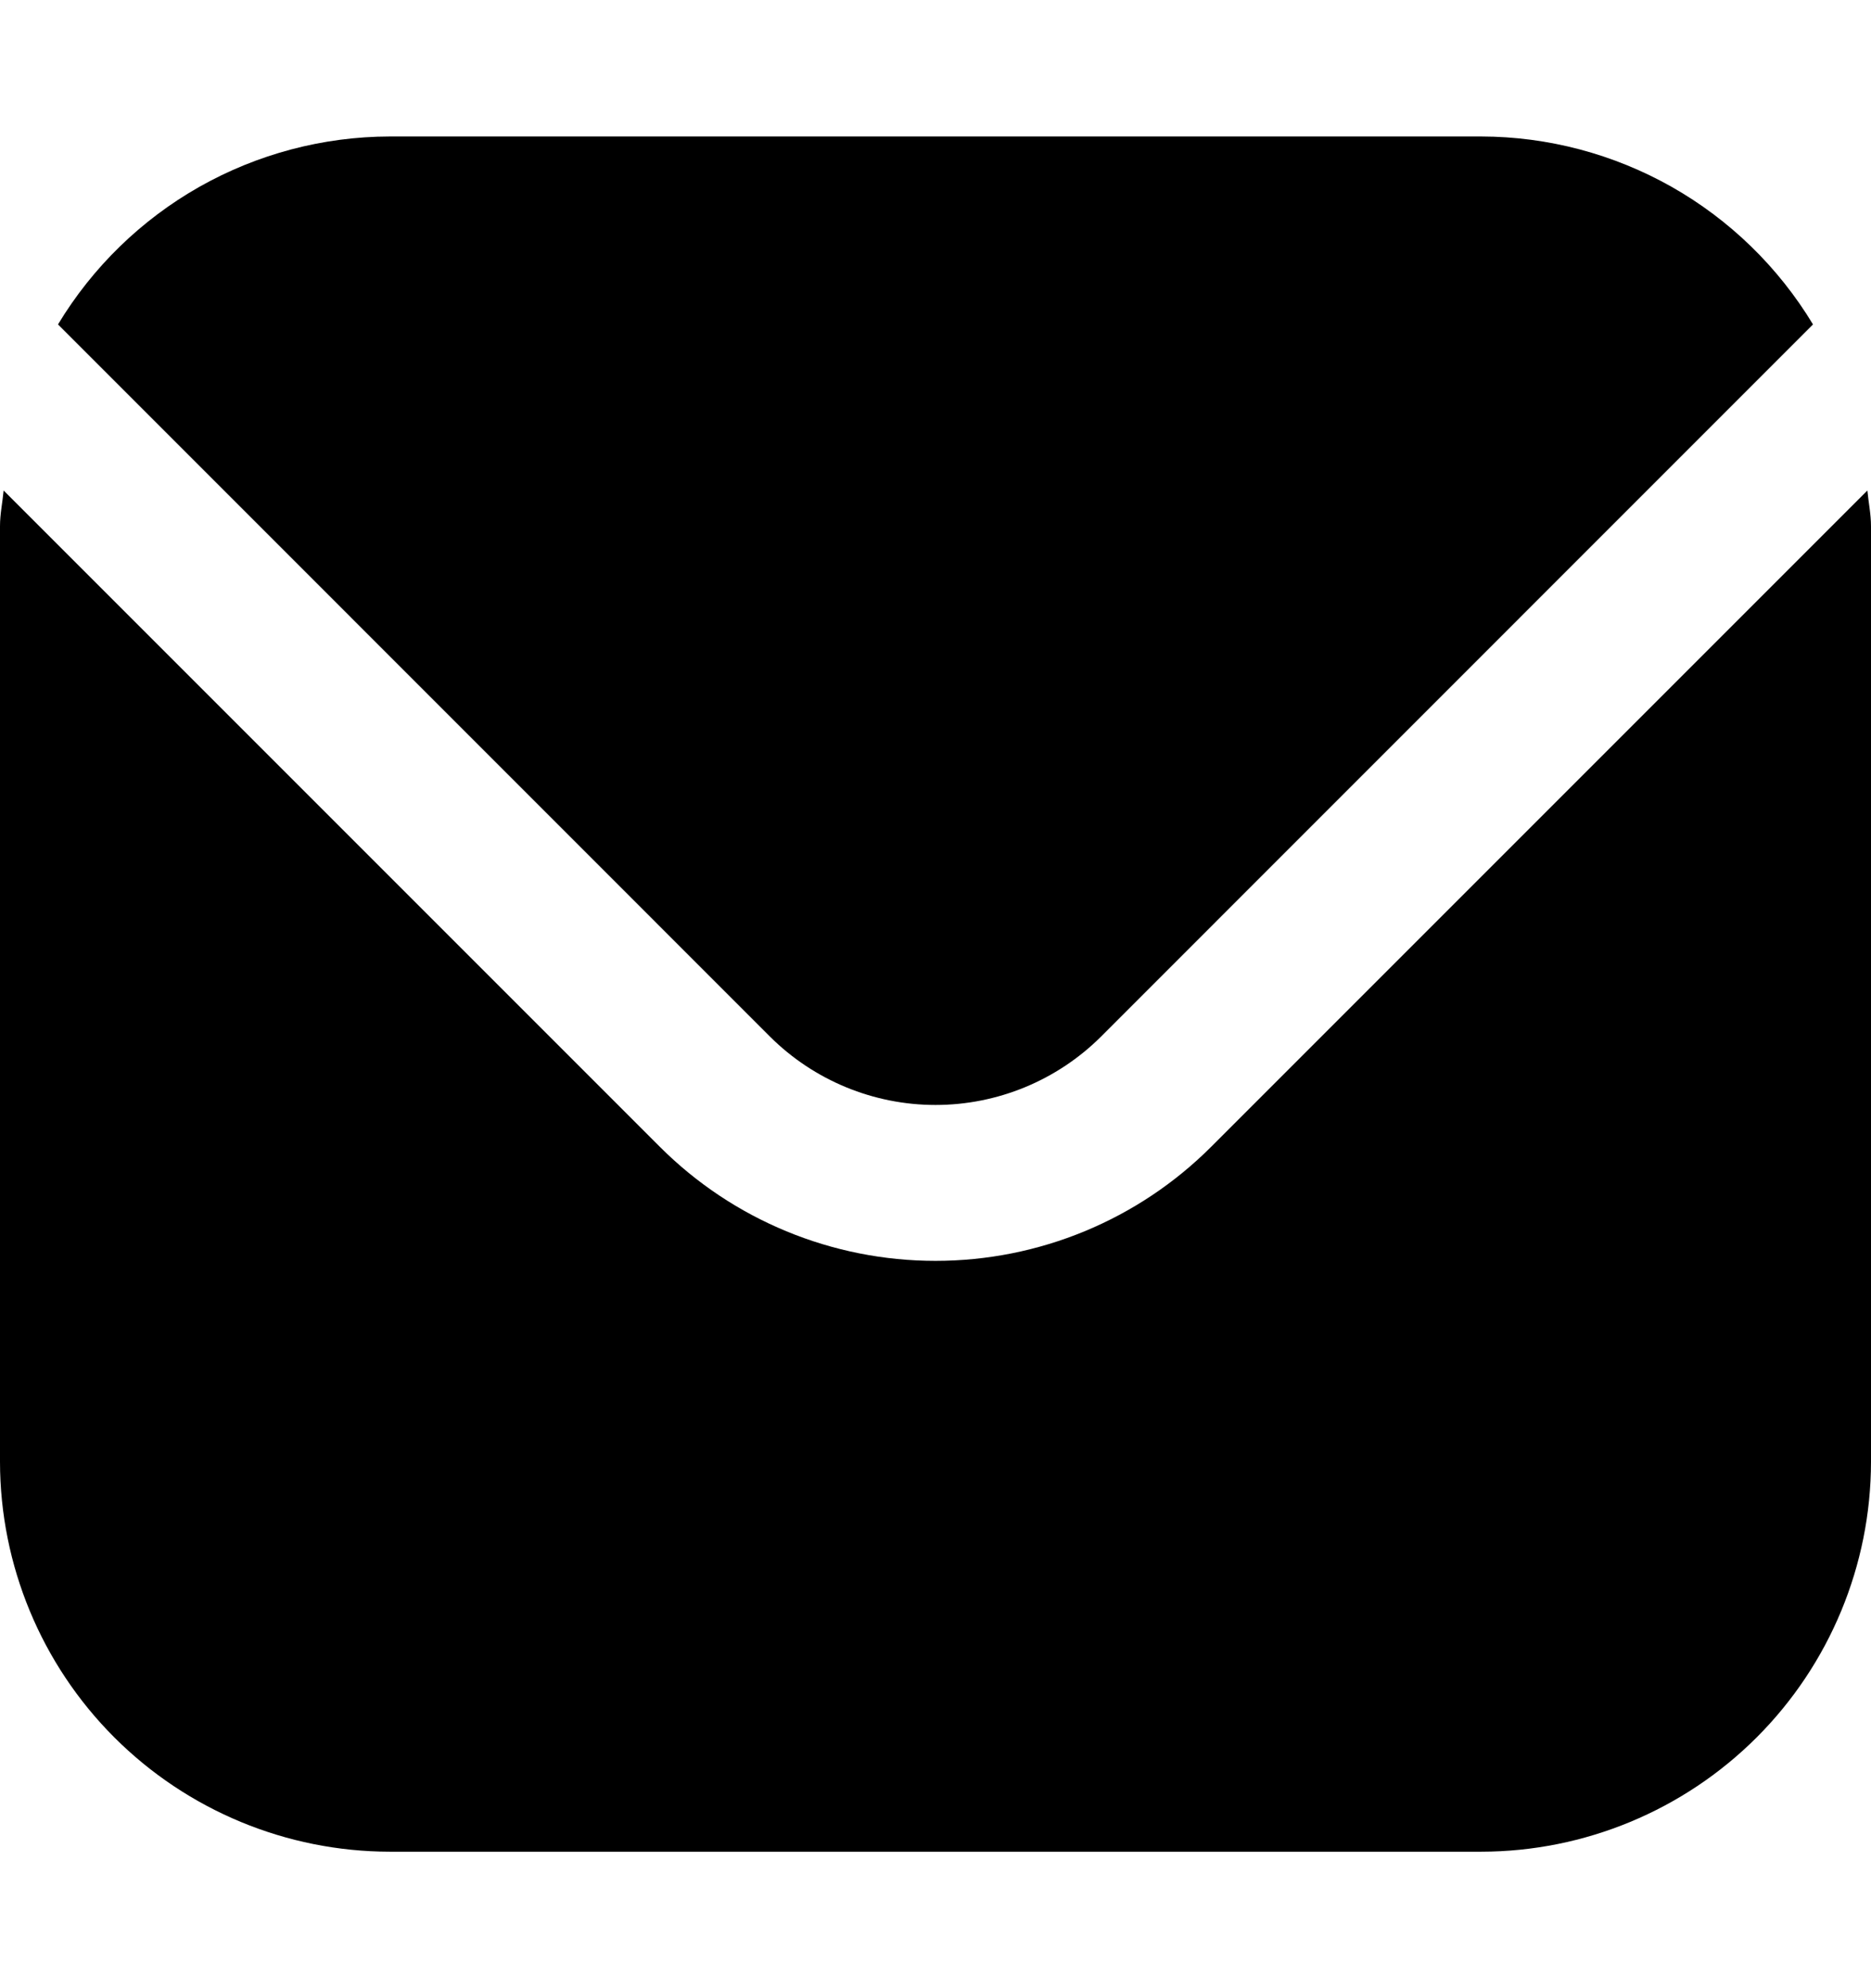 <?xml version="1.0" encoding="UTF-8"?> <svg xmlns="http://www.w3.org/2000/svg" width="16" height="17" viewBox="0 0 16 17" fill="none"><g clip-path="url(#clip0_61_1152)"><path d="M15.969 4.194L10.357 9.806C9.732 10.431 8.884 10.781 8 10.781C7.116 10.781 6.268 10.431 5.643 9.806L0.031 4.194C0.021 4.3 0 4.395 0 4.5V12.5C0.001 13.383 0.353 14.231 0.977 14.855C1.602 15.48 2.45 15.832 3.333 15.833H12.667C13.55 15.832 14.398 15.48 15.023 14.855C15.647 14.231 15.999 13.383 16 12.5V4.5C16 4.395 15.979 4.3 15.969 4.194Z" fill="black"></path><path d="M9.415 8.864L15.504 2.774C15.209 2.285 14.793 1.88 14.296 1.598C13.799 1.317 13.238 1.168 12.667 1.167H3.333C2.762 1.168 2.201 1.317 1.704 1.598C1.207 1.88 0.791 2.285 0.496 2.774L6.585 8.864C6.961 9.238 7.47 9.448 8 9.448C8.53 9.448 9.039 9.238 9.415 8.864Z" fill="black"></path></g><defs><clipPath id="clip0_61_1152"><rect width="16" height="16" fill="white" transform="translate(0 0.5)"></rect></clipPath></defs></svg> 